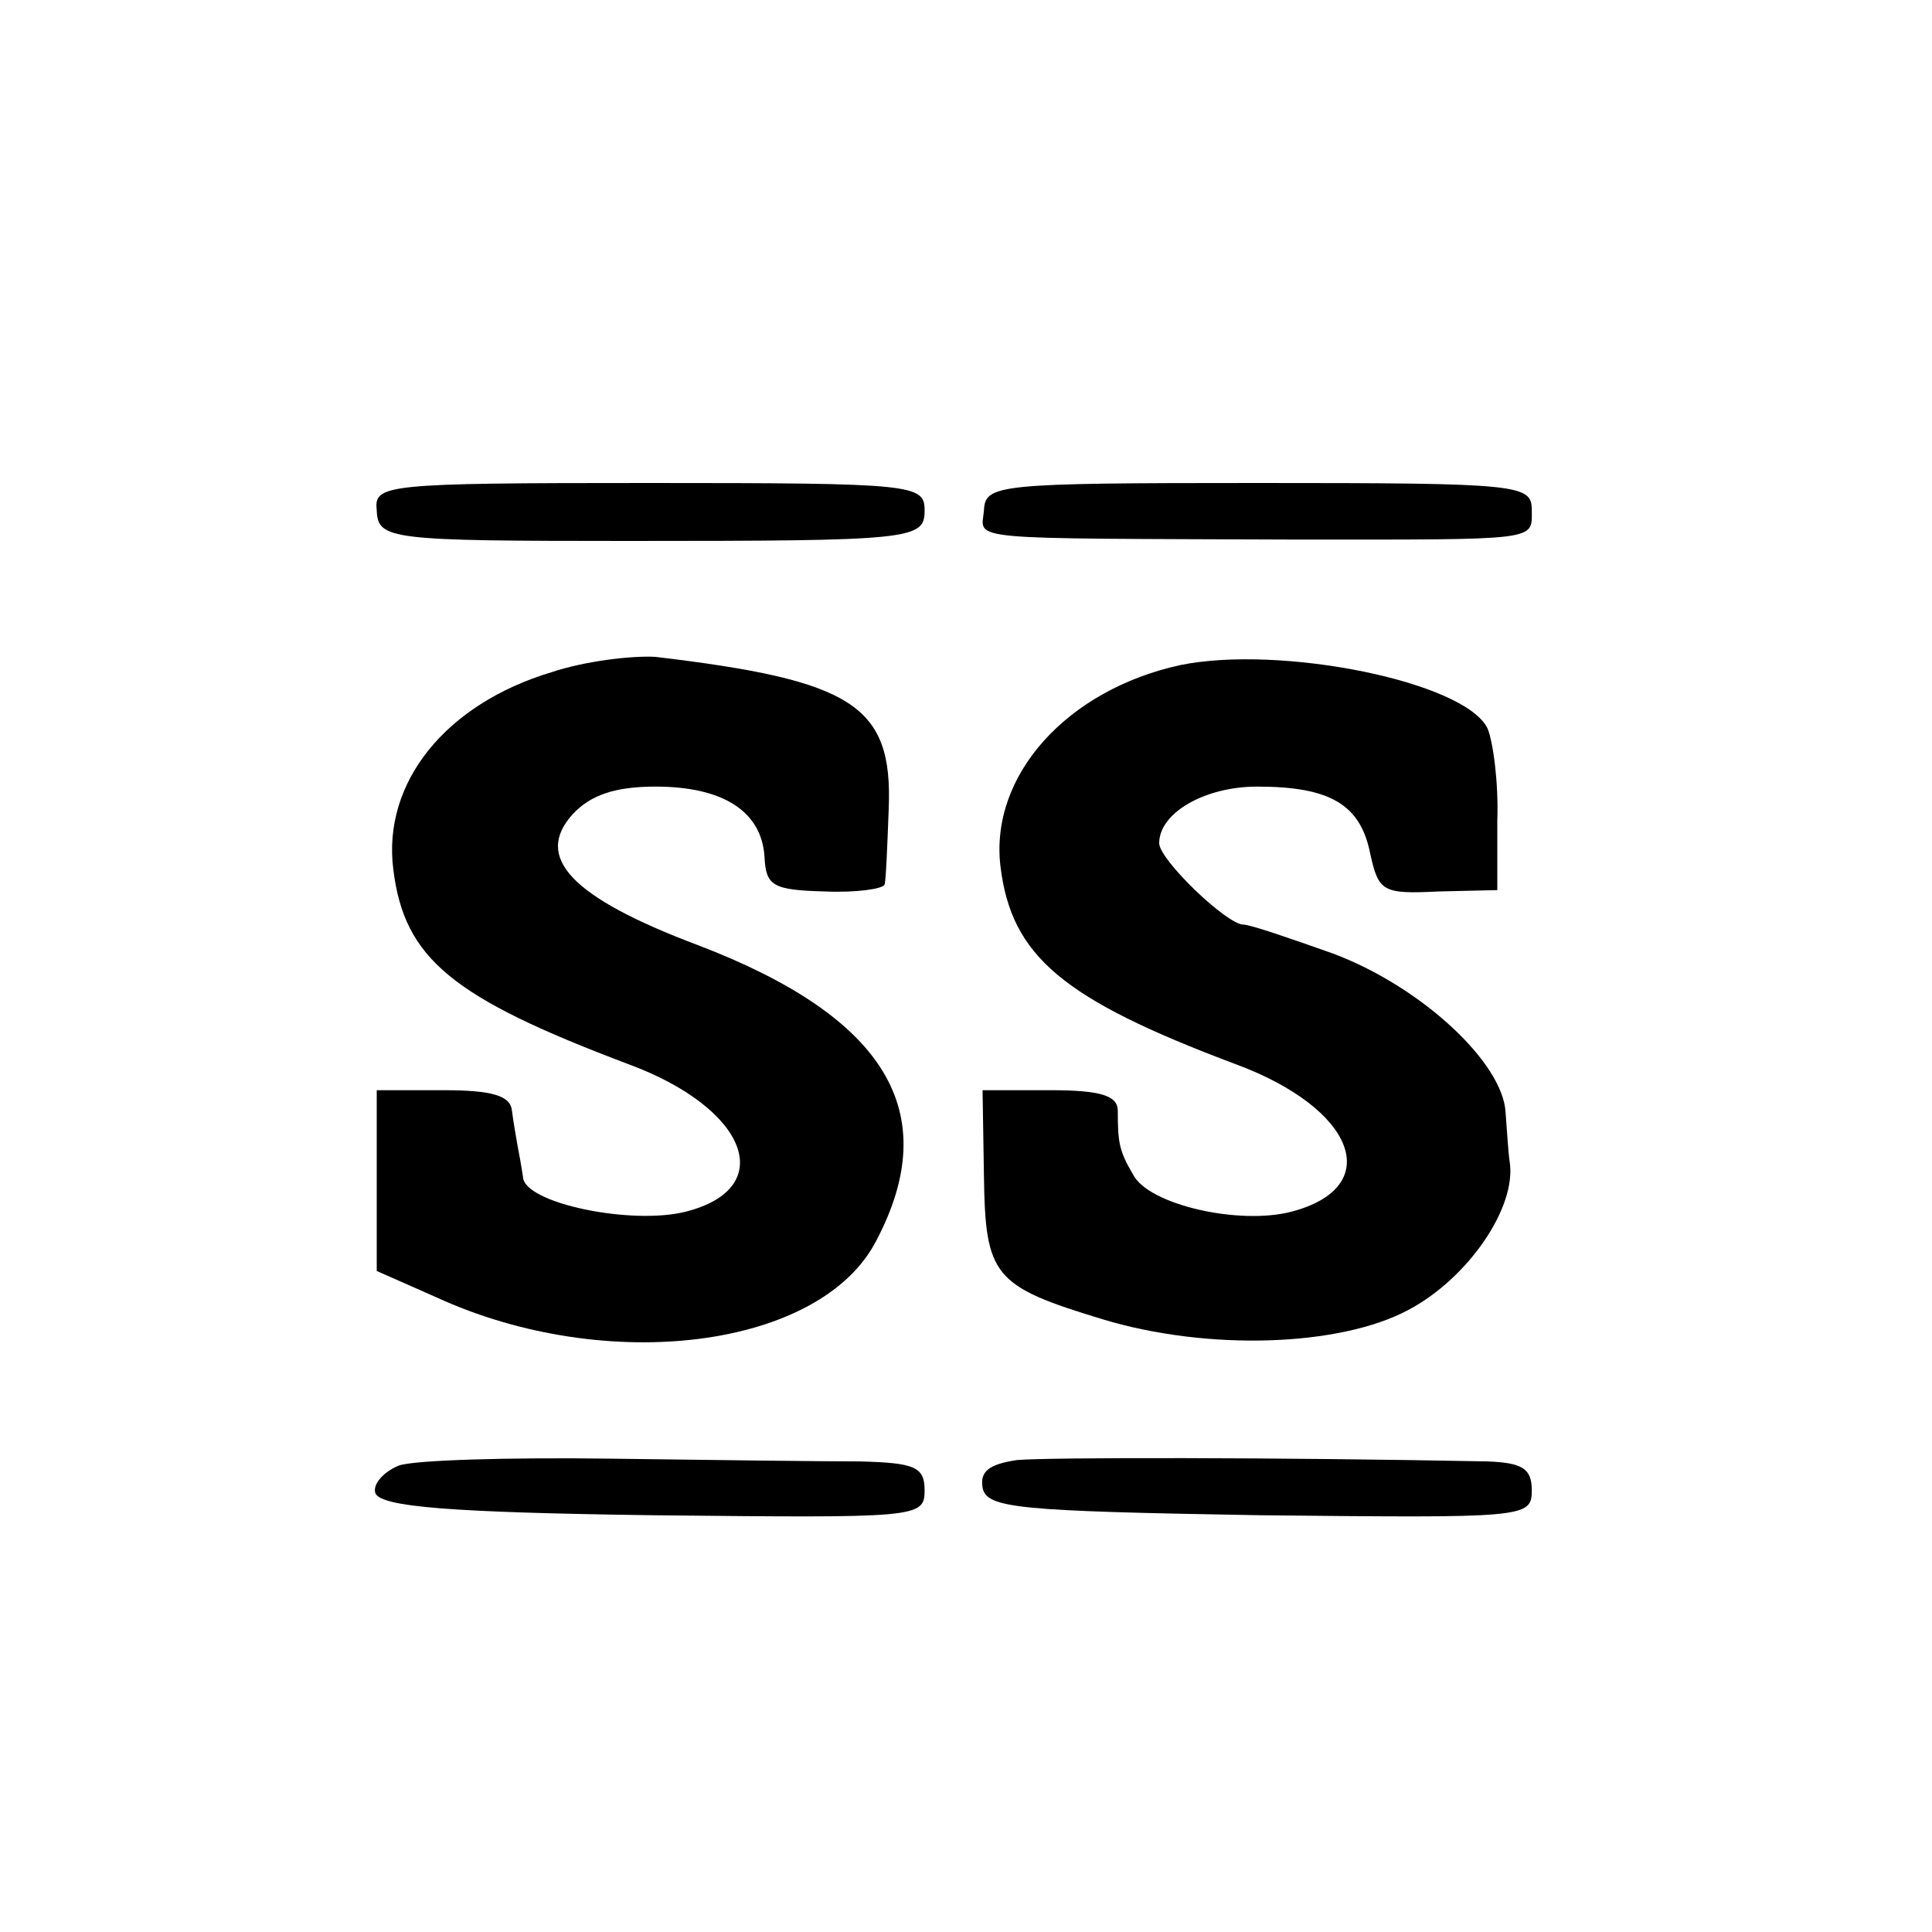 <?xml version="1.0" standalone="no"?>
<!DOCTYPE svg PUBLIC "-//W3C//DTD SVG 20010904//EN"
 "http://www.w3.org/TR/2001/REC-SVG-20010904/DTD/svg10.dtd">
<svg version="1.0" xmlns="http://www.w3.org/2000/svg"
 width="140pt" height="140pt" viewBox="0 0 140 140"
 preserveAspectRatio="xMidYMid meet">
<g transform="translate(0,140) scale(0.1,-0.1)"
fill="#000000" stroke="none">
<path d="M273 1030 c1 -21 9 -22 182 -22 206 0 215 1 215 22 0 19 -7 20 -199
20 -194 0 -200 -1 -198 -20z"/>
<path d="M713 1030 c-2 -22 -18 -20 227 -21 176 0 170 -1 170 21 0 19 -7 20
-198 20 -191 0 -198 -1 -199 -20z"/>
<path d="M400 913 c-77 -23 -123 -80 -115 -143 8 -65 43 -93 170 -141 87 -32
109 -90 42 -107 -39 -10 -117 6 -118 25 -1 7 -3 18 -4 23 -1 6 -3 17 -4 25 -1
11 -14 15 -50 15 l-48 0 0 -66 0 -65 43 -19 c124 -57 279 -37 319 41 49 93 7
162 -129 214 -93 35 -119 64 -91 95 13 14 31 20 60 20 49 0 77 -18 79 -51 1
-21 6 -24 44 -25 23 -1 42 2 43 5 1 3 2 28 3 55 3 75 -26 93 -169 110 -17 1
-51 -3 -75 -11z"/>
<path d="M855 918 c-82 -18 -138 -80 -130 -146 8 -65 45 -96 170 -143 87 -32
109 -89 41 -107 -38 -10 -104 5 -115 27 -10 17 -11 23 -11 46 0 11 -12 15 -49
15 l-49 0 1 -62 c1 -73 7 -80 86 -104 76 -23 172 -20 222 7 43 23 78 74 73
107 -1 6 -2 23 -3 36 -2 36 -61 91 -125 115 -31 11 -60 21 -65 21 -12 0 -61
47 -61 59 0 22 33 41 71 41 53 0 75 -13 82 -49 6 -27 9 -29 49 -27 l43 1 0 50
c1 28 -3 57 -7 67 -16 34 -150 61 -223 46z"/>
<path d="M289 338 c-12 -5 -19 -14 -17 -20 4 -10 55 -14 201 -16 192 -2 197
-2 197 18 0 17 -7 20 -47 21 -27 0 -108 1 -181 2 -73 1 -142 -1 -153 -5z"/>
<path d="M737 342 c-20 -3 -27 -8 -25 -20 3 -15 25 -17 201 -20 192 -2 197 -2
197 18 0 16 -7 20 -32 21 -154 3 -318 3 -341 1z"/>
</g>
</svg>
